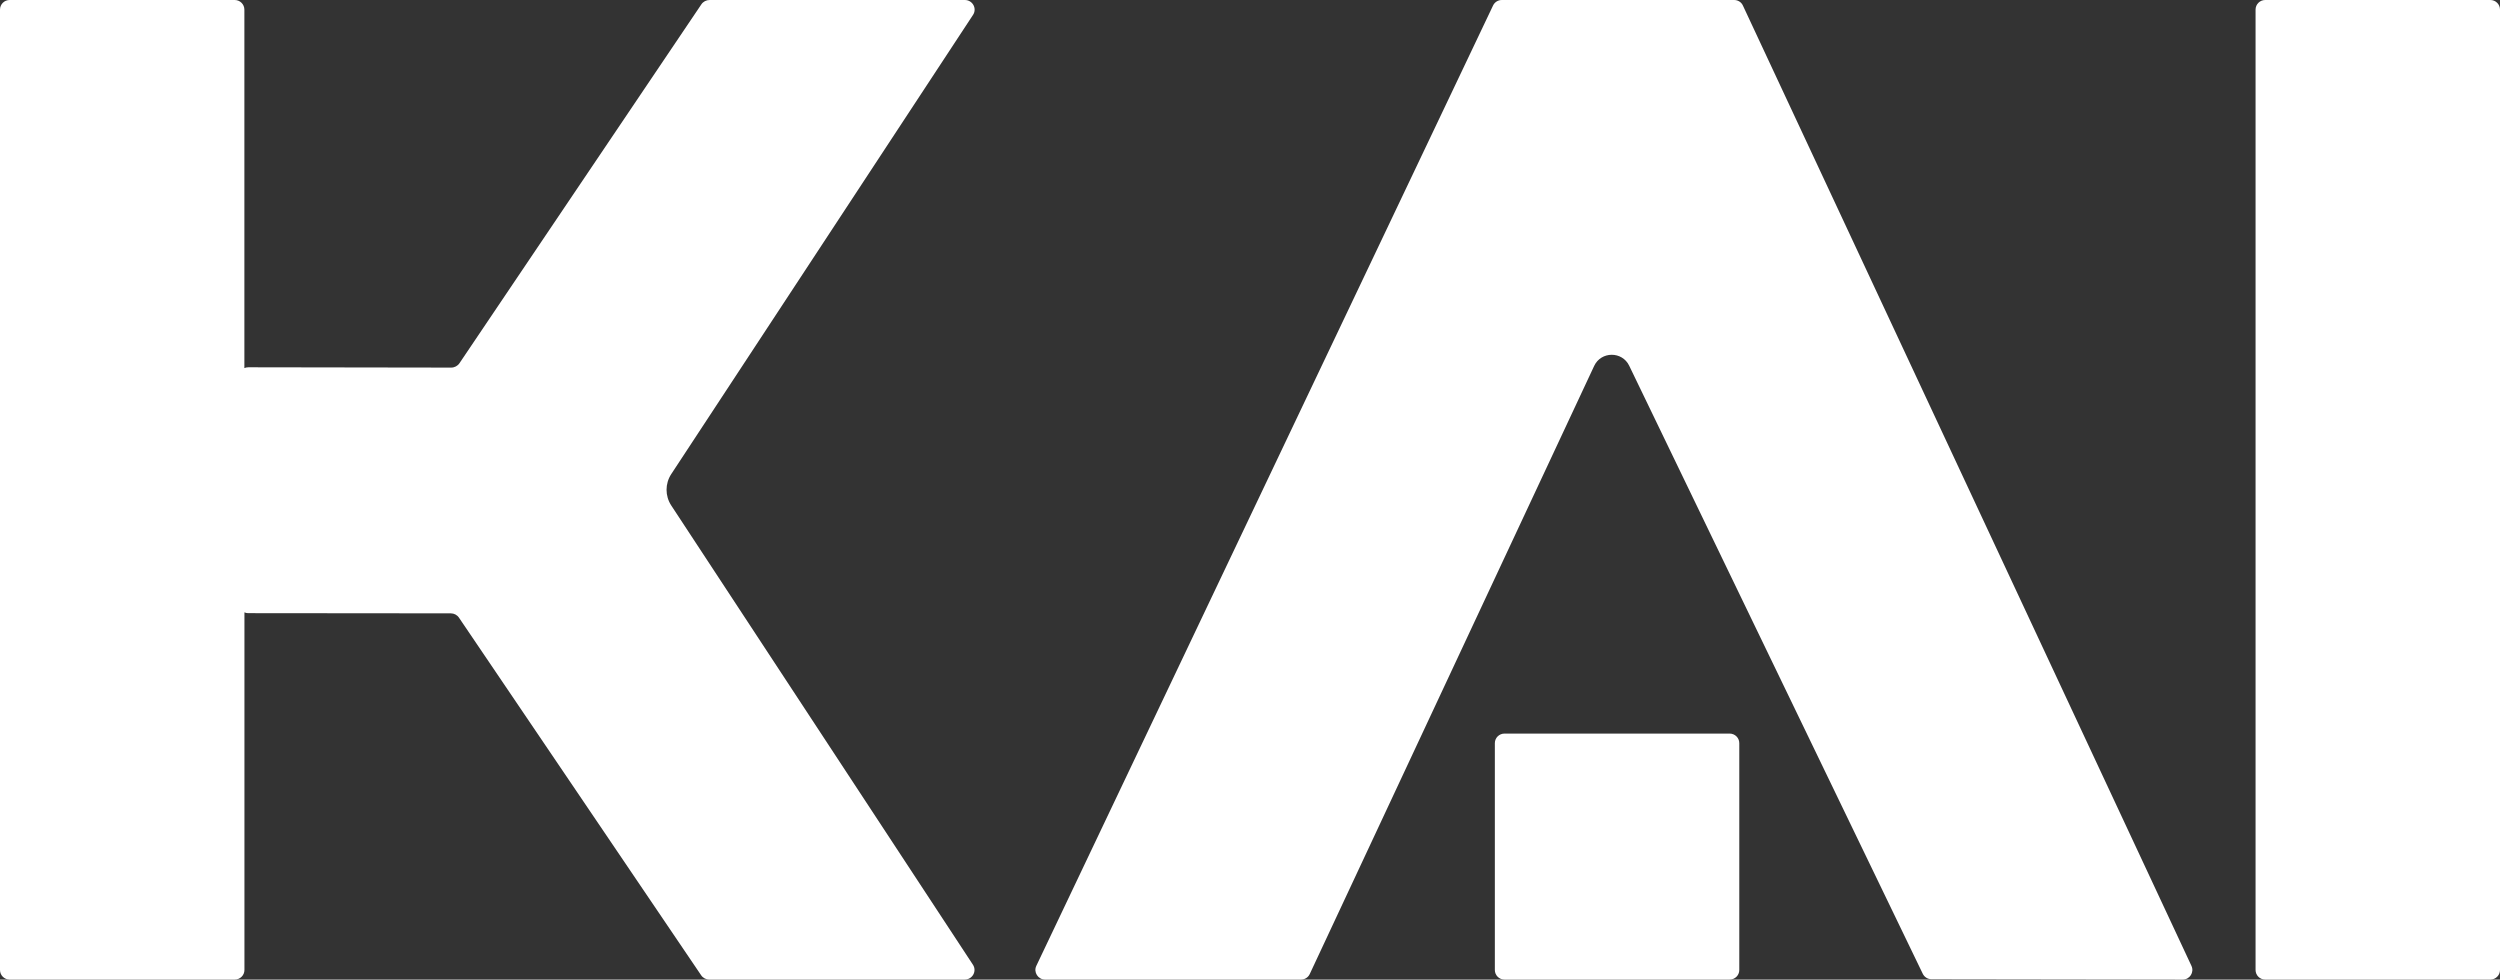 <?xml version="1.0" encoding="UTF-8"?>
<svg id="Layer_1" data-name="Layer 1" xmlns="http://www.w3.org/2000/svg" width="401.73" height="157.41" viewBox="0 0 401.73 157.41">
  <rect x="0" y="0" width="401.73" height="157.41" fill="#333333" stroke="none"/>
  <path d="m155.03,0h-41c-.53,0-1.03.26-1.32.69l-38.88,57.68c-.29.43-.79.7-1.32.7l-32.61-.05c-.22,0-.44.05-.63.13V1.55c0-.86-.7-1.55-1.55-1.55H1.55C.69,0,0,.69,0,1.55v154.32c0,.85.69,1.54,1.55,1.54h36.18c.85,0,1.55-.69,1.55-1.54v-57.47c.19.09.4.13.62.13l32.54.03c.53,0,1.02.26,1.31.69l38.92,57.47c.29.43.78.69,1.31.69h41.04c1.25,0,2-1.36,1.32-2.39l-48.48-73.8c-1-1.53-1-3.5,0-5.03L156.36,2.39c.68-1.03-.08-2.39-1.32-2.39" fill="#fff" stroke-width="0"/>
  <path d="m239.92.89l-73.39,154.31c-.49,1.02.27,2.21,1.41,2.21h41.12c.61,0,1.16-.35,1.41-.9l45.7-97.71c1.11-2.37,4.5-2.39,5.63-.03l47.17,97.7c.26.54.8.88,1.4.88l40.37.06c1.14,0,1.89-1.17,1.41-2.2L280.07.89c-.25-.55-.8-.89-1.41-.89h-37.33c-.6,0-1.15.34-1.41.89" fill="#fff" stroke-width="0"/>
  <path d="m364,157.41h36.18c.85,0,1.55-.69,1.55-1.54V1.55c0-.86-.7-1.55-1.55-1.55h-36.18c-.85,0-1.55.69-1.55,1.55v154.32c0,.85.69,1.54,1.55,1.54" fill="#fff" stroke-width="0"/>
  <path d="m241.76,157.41h36.18c.86,0,1.55-.69,1.55-1.54v-36.45c0-.85-.69-1.54-1.55-1.54h-36.18c-.86,0-1.55.69-1.55,1.54v36.45c0,.85.69,1.54,1.55,1.54" fill="#fff" stroke-width="0"/>
</svg>